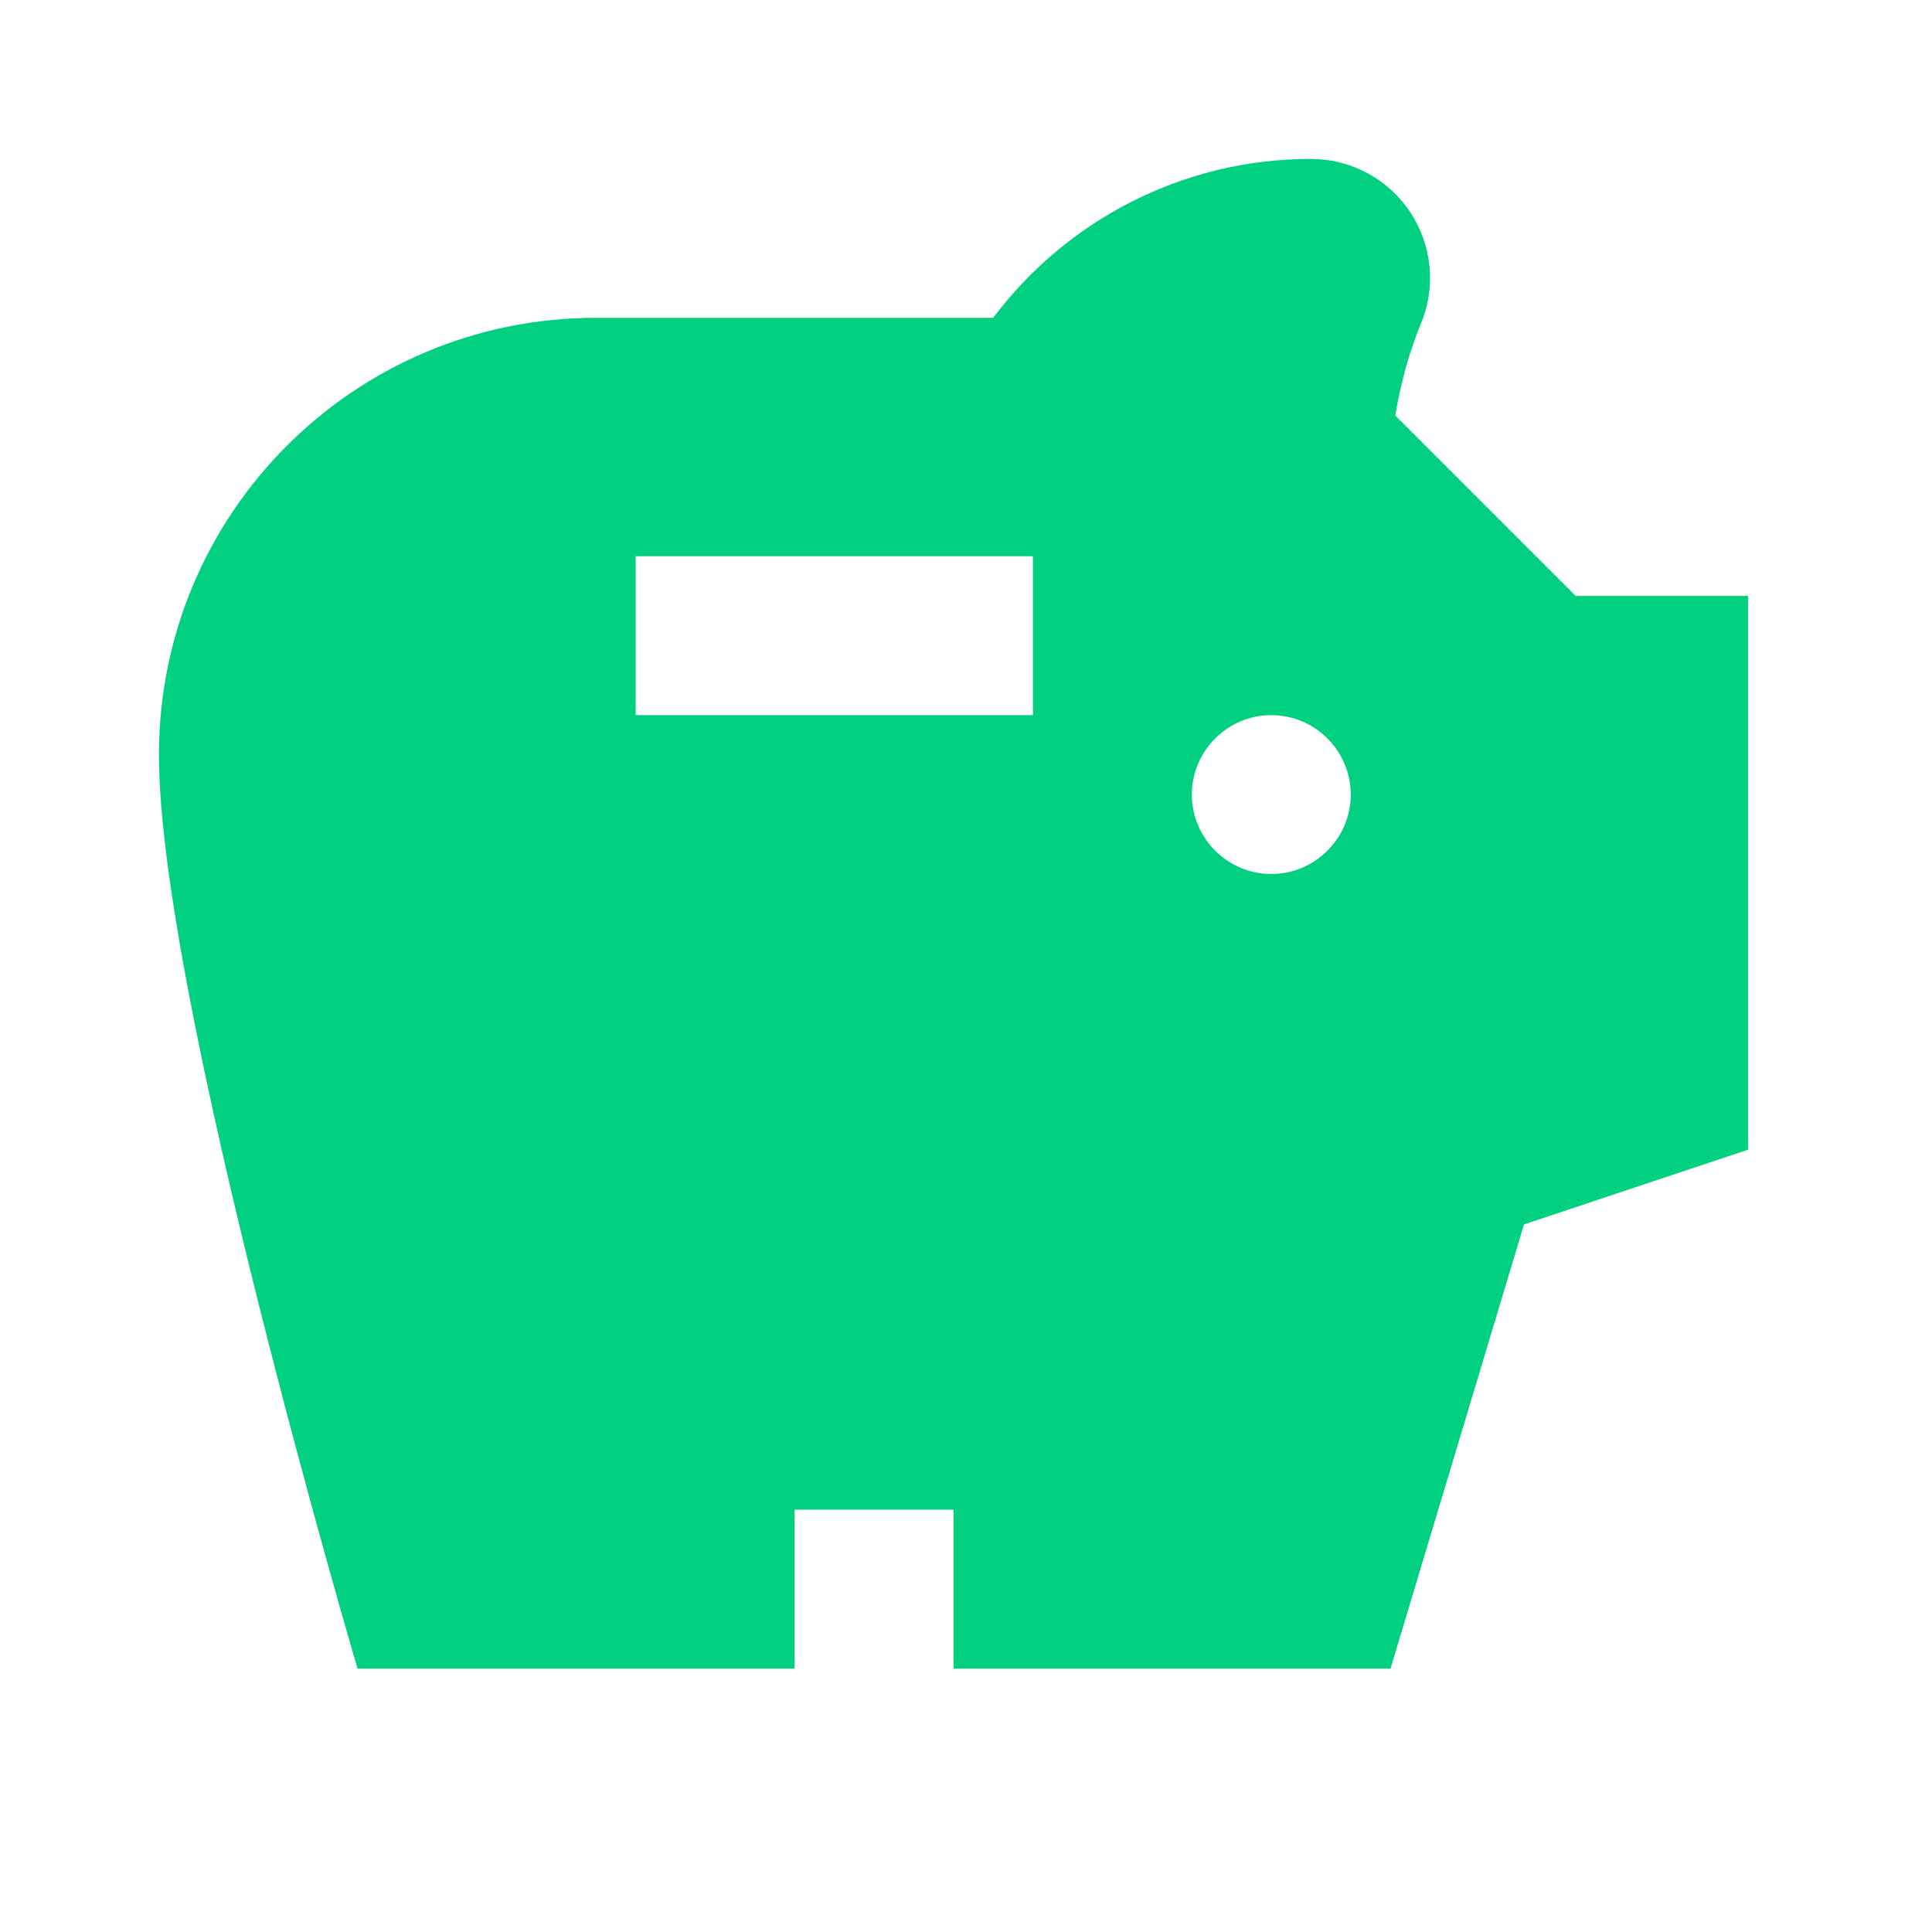 <svg width="54" height="54" viewBox="0 0 54 54" fill="none" xmlns="http://www.w3.org/2000/svg">
<path d="M44.039 16.656L38.998 11.615C39.153 10.682 39.398 9.816 39.709 9.061C39.922 8.555 40.007 8.005 39.955 7.458C39.904 6.912 39.719 6.387 39.415 5.929C39.112 5.472 38.7 5.097 38.216 4.837C37.733 4.578 37.193 4.442 36.644 4.442C33.002 4.442 29.781 6.196 27.76 8.883H16.656C9.905 8.883 4.442 14.347 4.442 21.098C4.442 27.849 9.994 46.638 9.994 46.638H22.208V42.196H26.65V46.638H38.865L42.596 34.223L48.858 32.135V16.656H44.039ZM28.871 19.988H17.767V15.546H28.871V19.988ZM35.533 24.429C34.312 24.429 33.312 23.43 33.312 22.208C33.312 20.987 34.312 19.988 35.533 19.988C36.755 19.988 37.754 20.987 37.754 22.208C37.754 23.43 36.755 24.429 35.533 24.429Z" fill="#00D080"/>
</svg>
